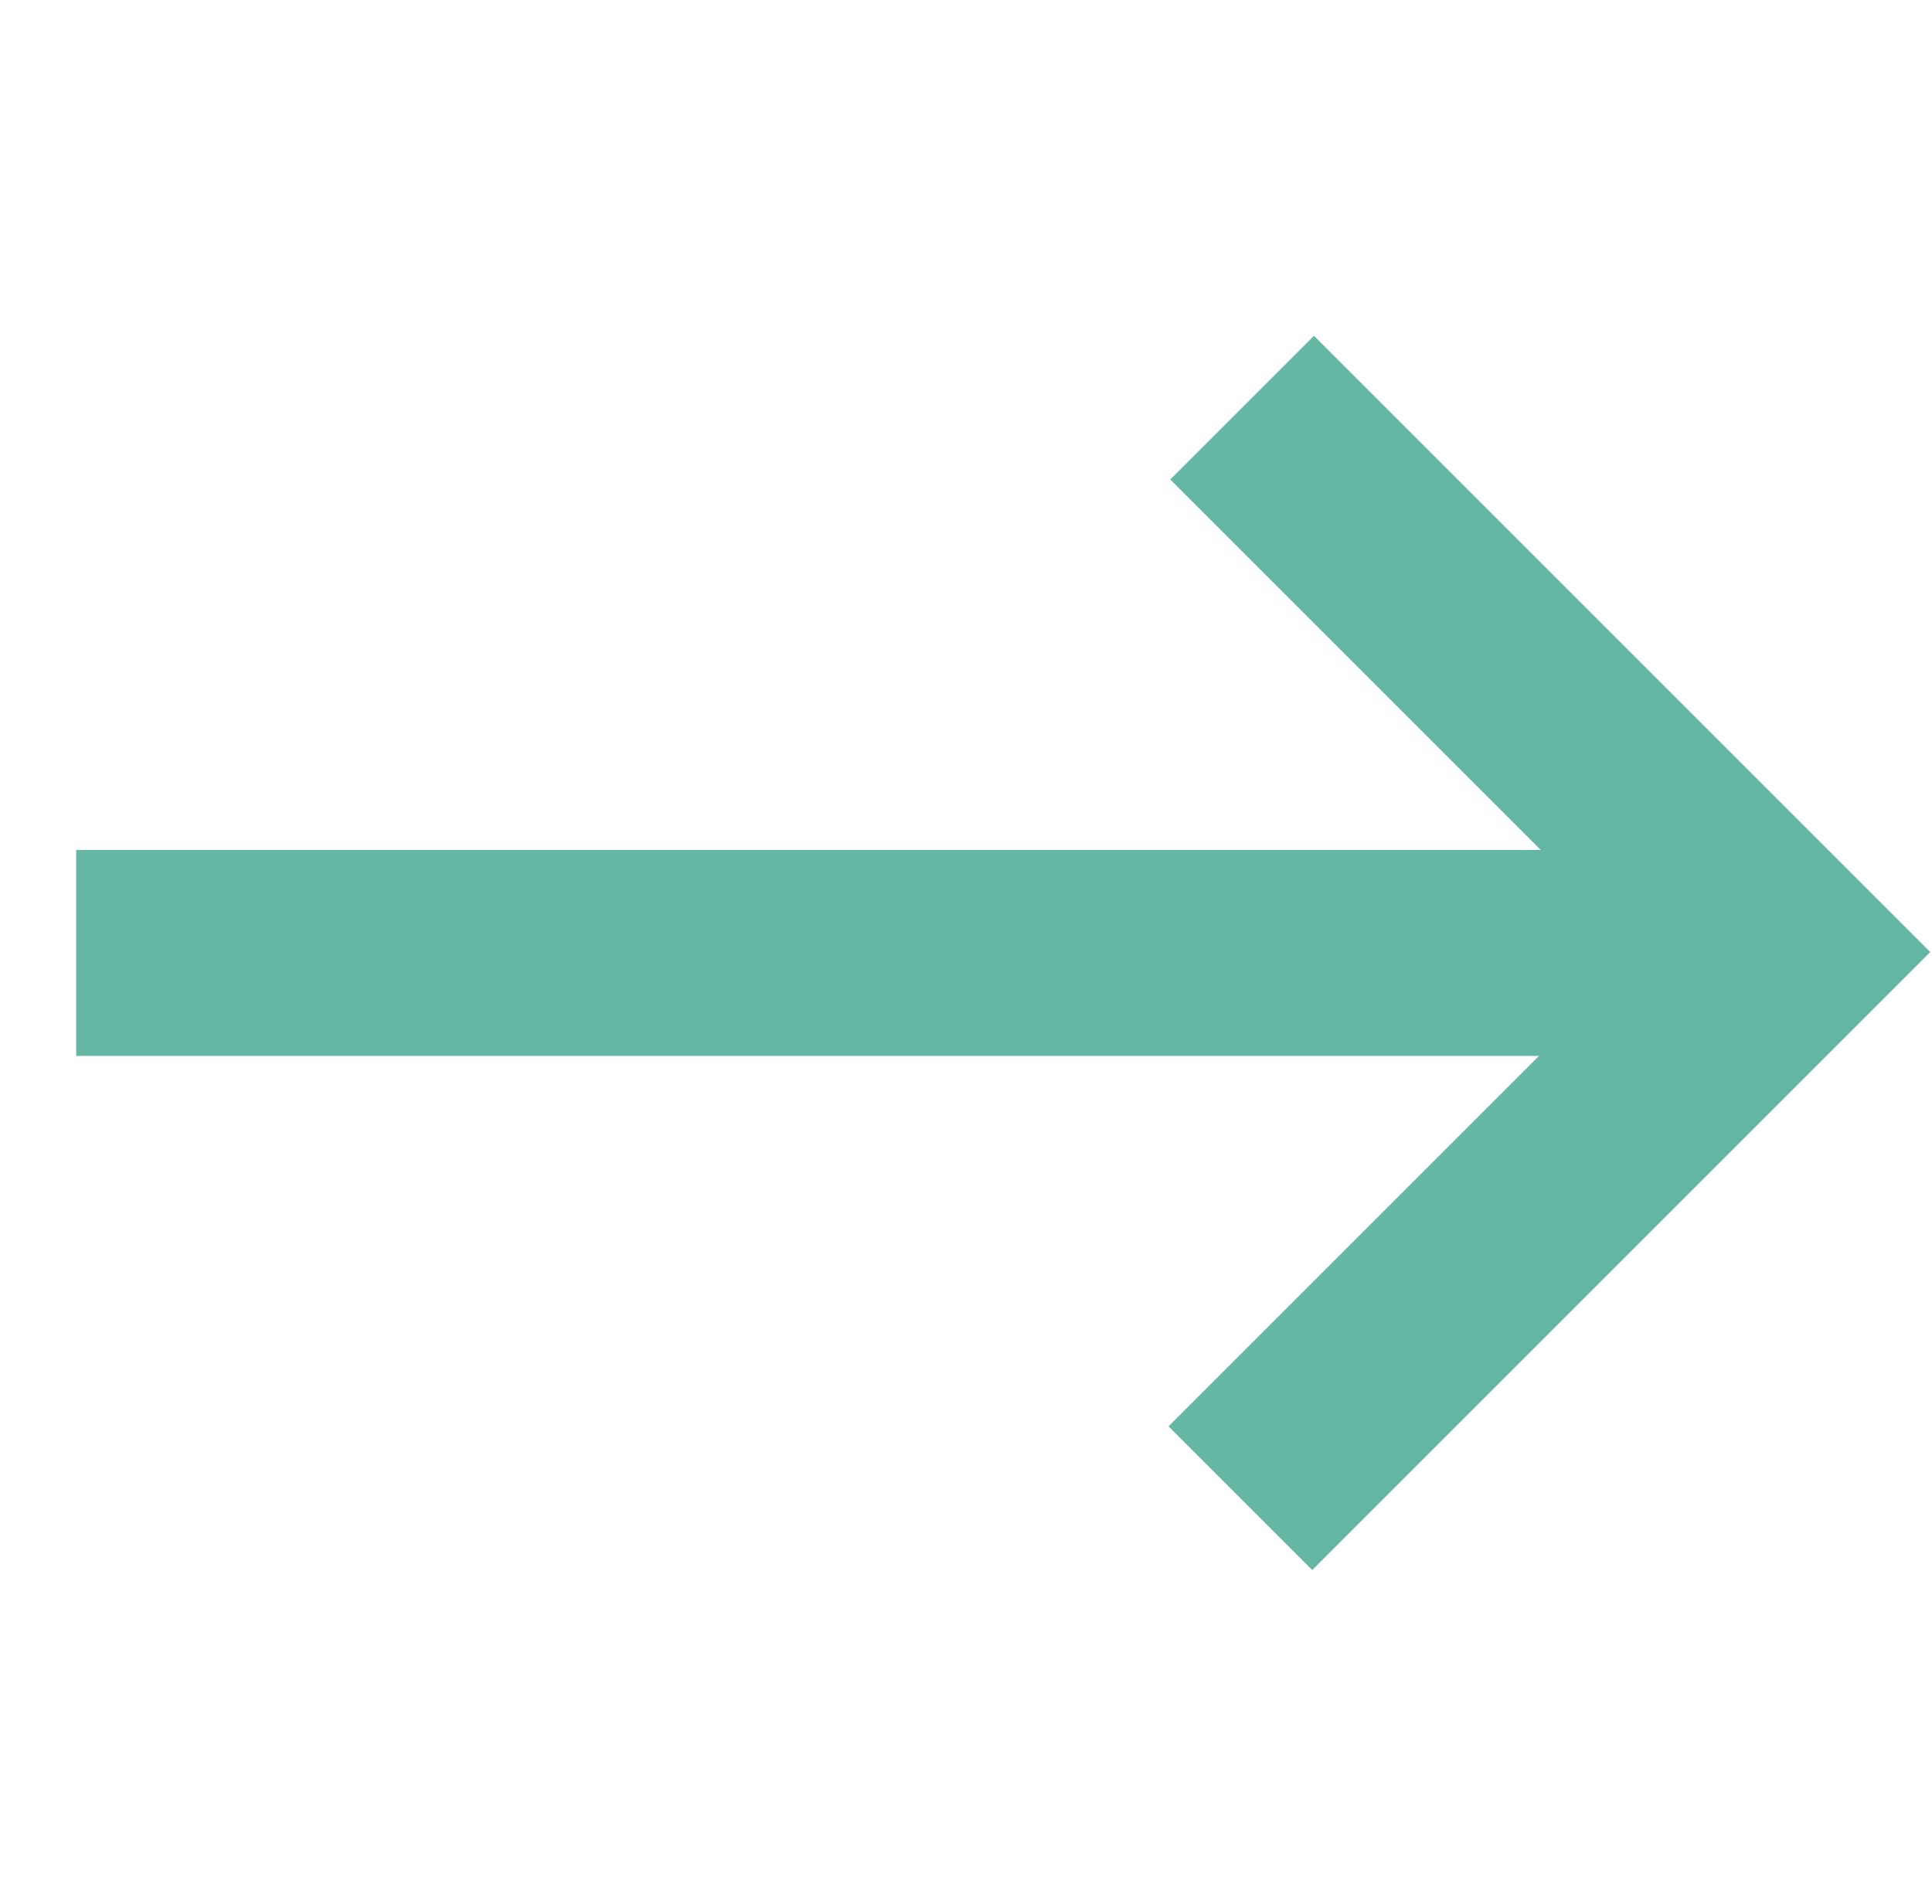 <?xml version="1.0" encoding="UTF-8"?><svg id="_レイヤー_2" xmlns="http://www.w3.org/2000/svg" viewBox="0 0 11.16 11"><defs><style>.cls-1{fill:none;}.cls-1,.cls-2{stroke-width:0px;}.cls-2{fill:#63b7a3;}</style></defs><g id="contents"><circle class="cls-1" cx="5.5" cy="5.5" r="5.5"/><path class="cls-2" d="M7.58,1.93l3.57,3.57-3.57,3.57-.83-.83,2.14-2.14H.44v-1.19h8.46l-2.14-2.14.83-.83Z"/></g></svg>